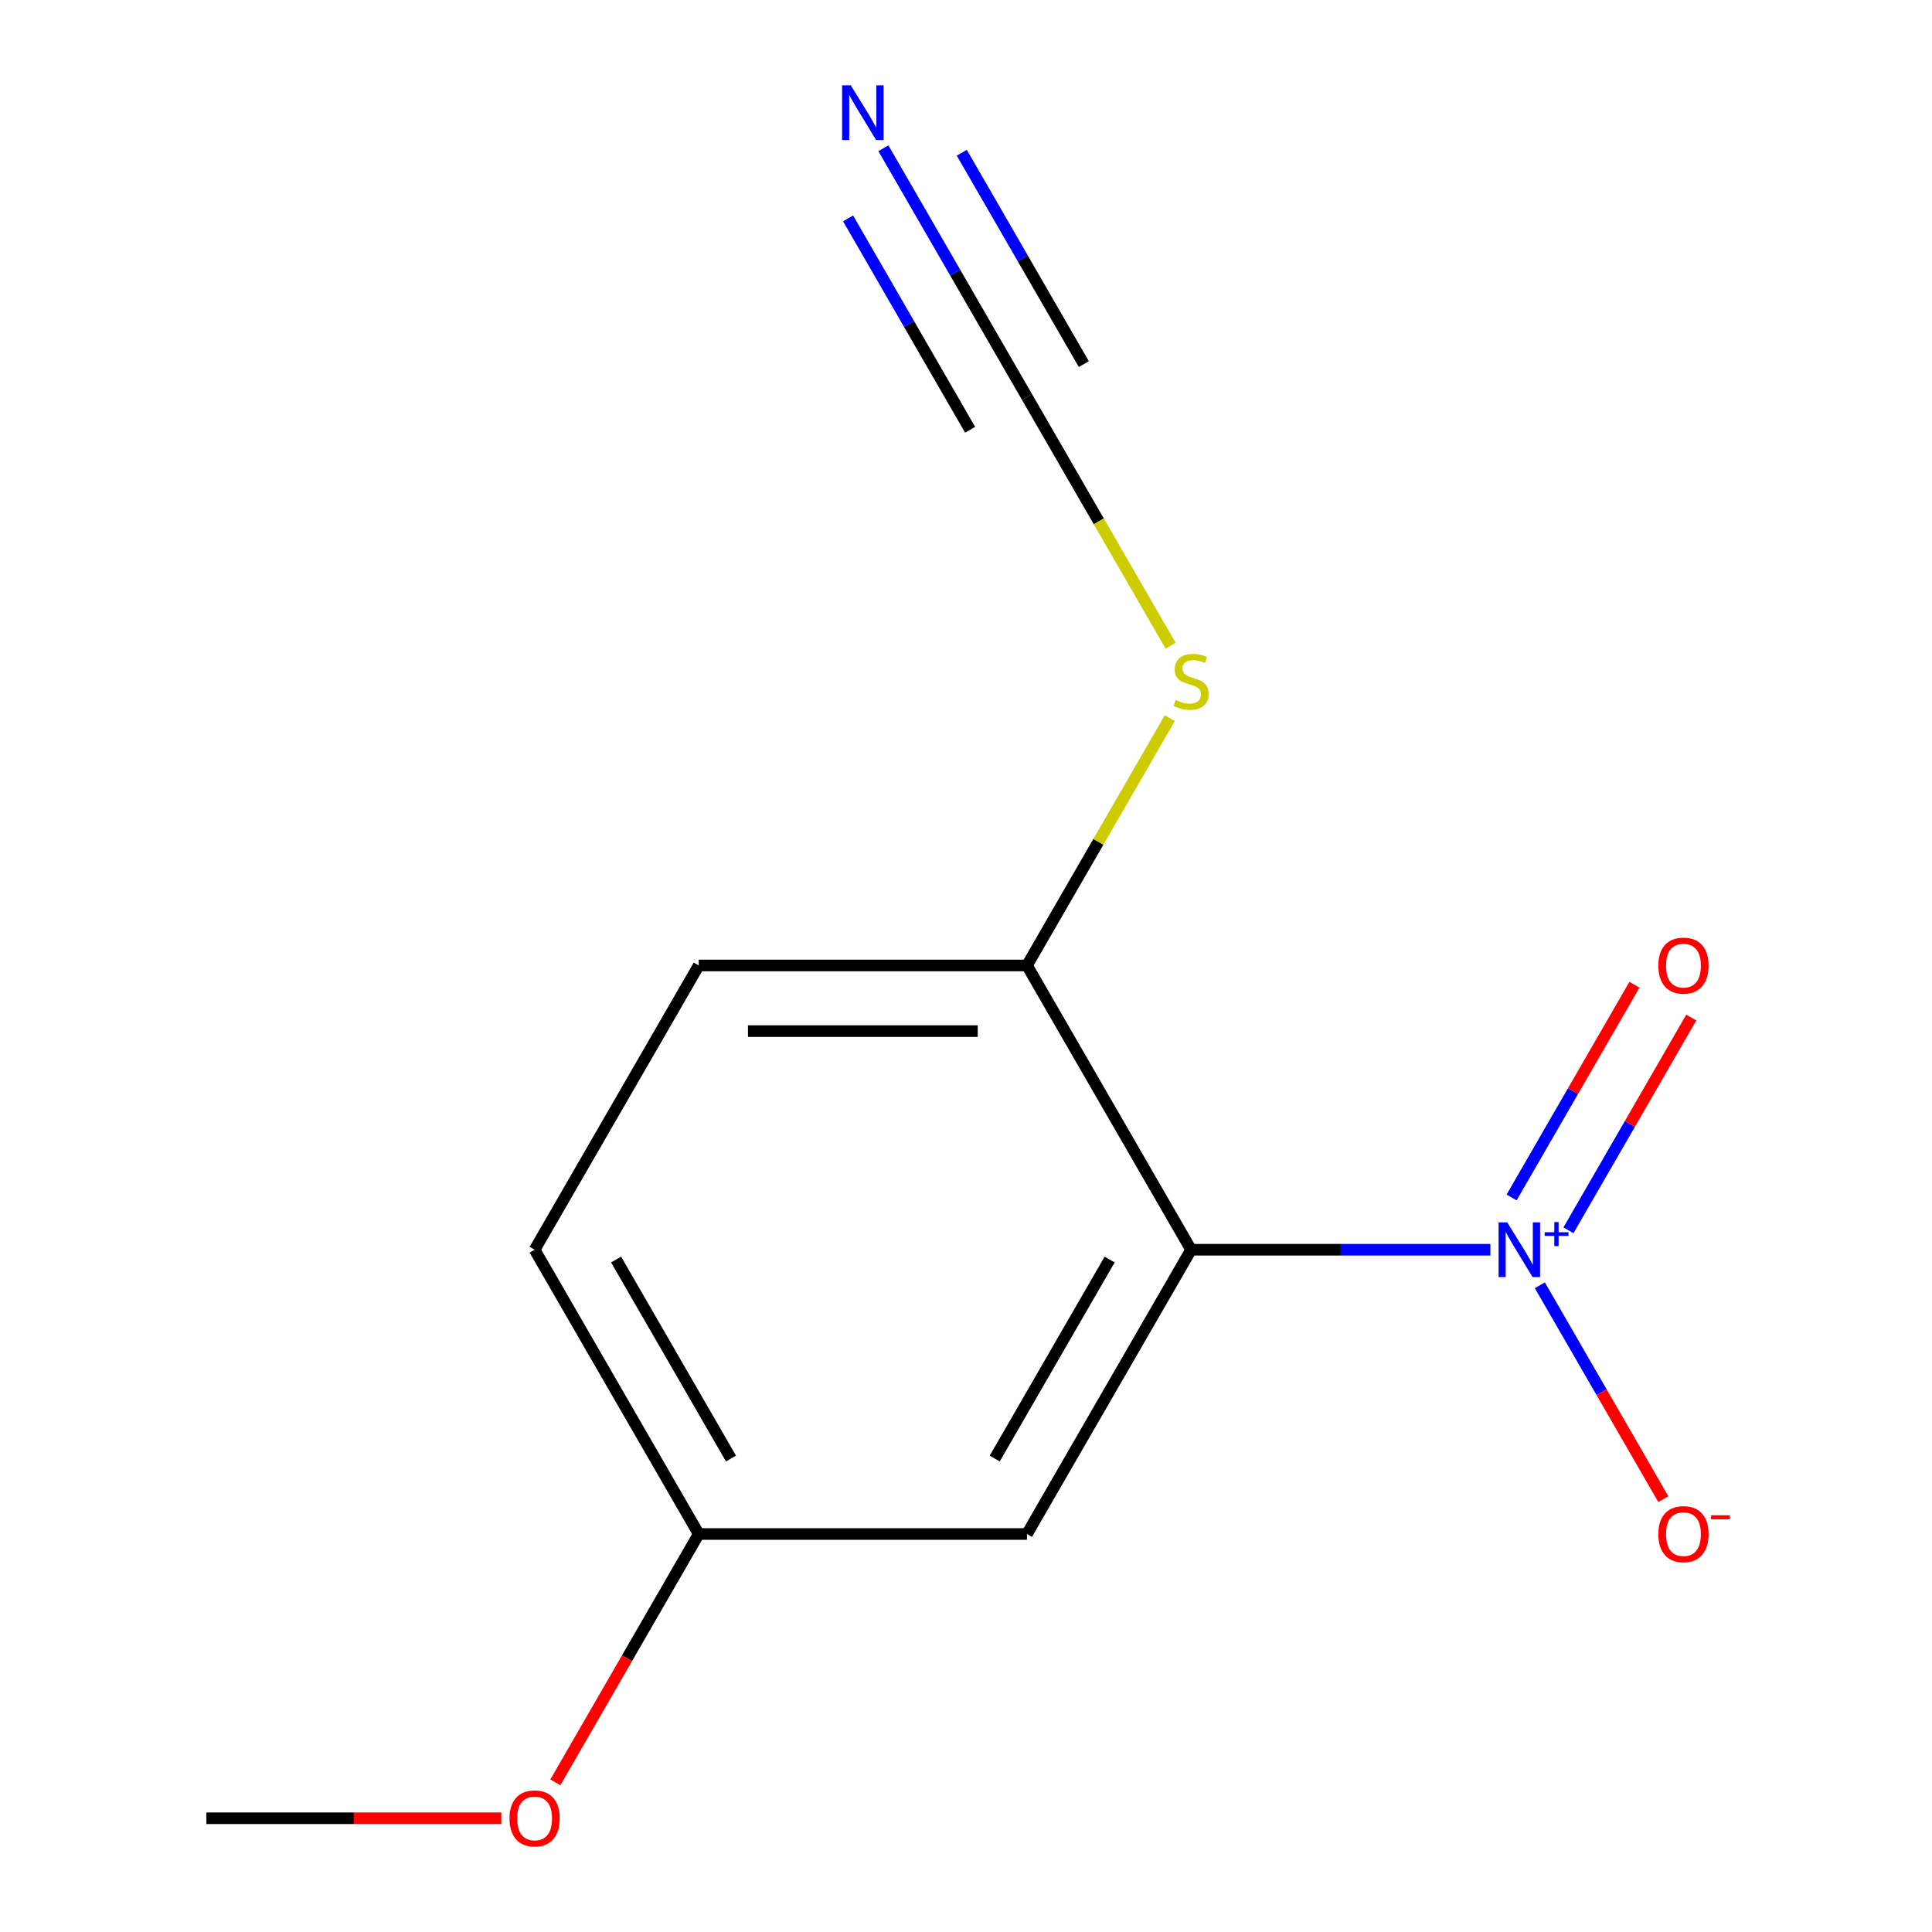 <?xml version='1.0' encoding='iso-8859-1'?>
<svg version='1.1' baseProfile='full'
              xmlns='http://www.w3.org/2000/svg'
                      xmlns:rdkit='http://www.rdkit.org/xml'
                      xmlns:xlink='http://www.w3.org/1999/xlink'
                  xml:space='preserve'
width='1000px' height='1000px' viewBox='0 0 1000 1000'>
<!-- END OF HEADER -->
<rect style='opacity:1.0;fill:#FFFFFF;stroke:none' width='1000' height='1000' x='0' y='0'> </rect>
<path class='bond-0' d='M 771.416,646.861 L 693.962,646.861' style='fill:none;fill-rule:evenodd;stroke:#0000FF;stroke-width:6px;stroke-linecap:butt;stroke-linejoin:miter;stroke-opacity:1' />
<path class='bond-0' d='M 693.962,646.861 L 616.508,646.861' style='fill:none;fill-rule:evenodd;stroke:#000000;stroke-width:6px;stroke-linecap:butt;stroke-linejoin:miter;stroke-opacity:1' />
<path class='bond-5' d='M 797.031,665.268 L 828.984,720.613' style='fill:none;fill-rule:evenodd;stroke:#0000FF;stroke-width:6px;stroke-linecap:butt;stroke-linejoin:miter;stroke-opacity:1' />
<path class='bond-5' d='M 828.984,720.613 L 860.938,775.958' style='fill:none;fill-rule:evenodd;stroke:#FF0000;stroke-width:6px;stroke-linecap:butt;stroke-linejoin:miter;stroke-opacity:1' />
<path class='bond-6' d='M 811.83,636.799 L 843.615,581.747' style='fill:none;fill-rule:evenodd;stroke:#0000FF;stroke-width:6px;stroke-linecap:butt;stroke-linejoin:miter;stroke-opacity:1' />
<path class='bond-6' d='M 843.615,581.747 L 875.4,526.694' style='fill:none;fill-rule:evenodd;stroke:#FF0000;stroke-width:6px;stroke-linecap:butt;stroke-linejoin:miter;stroke-opacity:1' />
<path class='bond-6' d='M 782.404,619.81 L 814.188,564.757' style='fill:none;fill-rule:evenodd;stroke:#0000FF;stroke-width:6px;stroke-linecap:butt;stroke-linejoin:miter;stroke-opacity:1' />
<path class='bond-6' d='M 814.188,564.757 L 845.973,509.704' style='fill:none;fill-rule:evenodd;stroke:#FF0000;stroke-width:6px;stroke-linecap:butt;stroke-linejoin:miter;stroke-opacity:1' />
<path class='bond-3' d='M 616.508,646.861 L 531.561,793.994' style='fill:none;fill-rule:evenodd;stroke:#000000;stroke-width:6px;stroke-linecap:butt;stroke-linejoin:miter;stroke-opacity:1' />
<path class='bond-3' d='M 574.34,651.941 L 514.876,754.935' style='fill:none;fill-rule:evenodd;stroke:#000000;stroke-width:6px;stroke-linecap:butt;stroke-linejoin:miter;stroke-opacity:1' />
<path class='bond-4' d='M 616.508,646.861 L 531.561,499.727' style='fill:none;fill-rule:evenodd;stroke:#000000;stroke-width:6px;stroke-linecap:butt;stroke-linejoin:miter;stroke-opacity:1' />
<path class='bond-1' d='M 531.561,205.46 L 568.732,269.843' style='fill:none;fill-rule:evenodd;stroke:#000000;stroke-width:6px;stroke-linecap:butt;stroke-linejoin:miter;stroke-opacity:1' />
<path class='bond-1' d='M 568.732,269.843 L 605.904,334.226' style='fill:none;fill-rule:evenodd;stroke:#CCCC00;stroke-width:6px;stroke-linecap:butt;stroke-linejoin:miter;stroke-opacity:1' />
<path class='bond-2' d='M 531.561,205.46 L 494.401,141.097' style='fill:none;fill-rule:evenodd;stroke:#000000;stroke-width:6px;stroke-linecap:butt;stroke-linejoin:miter;stroke-opacity:1' />
<path class='bond-2' d='M 494.401,141.097 L 457.241,76.734' style='fill:none;fill-rule:evenodd;stroke:#0000FF;stroke-width:6px;stroke-linecap:butt;stroke-linejoin:miter;stroke-opacity:1' />
<path class='bond-2' d='M 560.988,188.471 L 529.402,133.762' style='fill:none;fill-rule:evenodd;stroke:#000000;stroke-width:6px;stroke-linecap:butt;stroke-linejoin:miter;stroke-opacity:1' />
<path class='bond-2' d='M 529.402,133.762 L 497.816,79.054' style='fill:none;fill-rule:evenodd;stroke:#0000FF;stroke-width:6px;stroke-linecap:butt;stroke-linejoin:miter;stroke-opacity:1' />
<path class='bond-2' d='M 502.134,222.45 L 470.548,167.741' style='fill:none;fill-rule:evenodd;stroke:#000000;stroke-width:6px;stroke-linecap:butt;stroke-linejoin:miter;stroke-opacity:1' />
<path class='bond-2' d='M 470.548,167.741 L 438.962,113.033' style='fill:none;fill-rule:evenodd;stroke:#0000FF;stroke-width:6px;stroke-linecap:butt;stroke-linejoin:miter;stroke-opacity:1' />
<path class='bond-9' d='M 531.561,793.994 L 361.666,793.994' style='fill:none;fill-rule:evenodd;stroke:#000000;stroke-width:6px;stroke-linecap:butt;stroke-linejoin:miter;stroke-opacity:1' />
<path class='bond-7' d='M 531.561,499.727 L 568.513,435.724' style='fill:none;fill-rule:evenodd;stroke:#000000;stroke-width:6px;stroke-linecap:butt;stroke-linejoin:miter;stroke-opacity:1' />
<path class='bond-7' d='M 568.513,435.724 L 605.465,371.721' style='fill:none;fill-rule:evenodd;stroke:#CCCC00;stroke-width:6px;stroke-linecap:butt;stroke-linejoin:miter;stroke-opacity:1' />
<path class='bond-8' d='M 531.561,499.727 L 361.666,499.727' style='fill:none;fill-rule:evenodd;stroke:#000000;stroke-width:6px;stroke-linecap:butt;stroke-linejoin:miter;stroke-opacity:1' />
<path class='bond-8' d='M 506.077,533.706 L 387.15,533.706' style='fill:none;fill-rule:evenodd;stroke:#000000;stroke-width:6px;stroke-linecap:butt;stroke-linejoin:miter;stroke-opacity:1' />
<path class='bond-13' d='M 361.666,499.727 L 276.718,646.861' style='fill:none;fill-rule:evenodd;stroke:#000000;stroke-width:6px;stroke-linecap:butt;stroke-linejoin:miter;stroke-opacity:1' />
<path class='bond-10' d='M 361.666,793.994 L 276.718,646.861' style='fill:none;fill-rule:evenodd;stroke:#000000;stroke-width:6px;stroke-linecap:butt;stroke-linejoin:miter;stroke-opacity:1' />
<path class='bond-10' d='M 378.35,754.935 L 318.887,651.941' style='fill:none;fill-rule:evenodd;stroke:#000000;stroke-width:6px;stroke-linecap:butt;stroke-linejoin:miter;stroke-opacity:1' />
<path class='bond-11' d='M 361.666,793.994 L 324.552,858.277' style='fill:none;fill-rule:evenodd;stroke:#000000;stroke-width:6px;stroke-linecap:butt;stroke-linejoin:miter;stroke-opacity:1' />
<path class='bond-11' d='M 324.552,858.277 L 287.438,922.56' style='fill:none;fill-rule:evenodd;stroke:#FF0000;stroke-width:6px;stroke-linecap:butt;stroke-linejoin:miter;stroke-opacity:1' />
<path class='bond-12' d='M 259.471,941.128 L 183.147,941.128' style='fill:none;fill-rule:evenodd;stroke:#FF0000;stroke-width:6px;stroke-linecap:butt;stroke-linejoin:miter;stroke-opacity:1' />
<path class='bond-12' d='M 183.147,941.128 L 106.823,941.128' style='fill:none;fill-rule:evenodd;stroke:#000000;stroke-width:6px;stroke-linecap:butt;stroke-linejoin:miter;stroke-opacity:1' />
<path  class='atom-0' d='M 780.144 632.701
L 789.424 647.701
Q 790.344 649.181, 791.824 651.861
Q 793.304 654.541, 793.384 654.701
L 793.384 632.701
L 797.144 632.701
L 797.144 661.021
L 793.264 661.021
L 783.304 644.621
Q 782.144 642.701, 780.904 640.501
Q 779.704 638.301, 779.344 637.621
L 779.344 661.021
L 775.664 661.021
L 775.664 632.701
L 780.144 632.701
' fill='#0000FF'/>
<path  class='atom-0' d='M 799.52 637.806
L 804.509 637.806
L 804.509 632.552
L 806.727 632.552
L 806.727 637.806
L 811.848 637.806
L 811.848 639.706
L 806.727 639.706
L 806.727 644.986
L 804.509 644.986
L 804.509 639.706
L 799.52 639.706
L 799.52 637.806
' fill='#0000FF'/>
<path  class='atom-3' d='M 440.353 44.167
L 449.633 59.167
Q 450.553 60.647, 452.033 63.327
Q 453.513 66.007, 453.593 66.167
L 453.593 44.167
L 457.353 44.167
L 457.353 72.487
L 453.473 72.487
L 443.513 56.087
Q 442.353 54.167, 441.113 51.967
Q 439.913 49.767, 439.553 49.087
L 439.553 72.487
L 435.873 72.487
L 435.873 44.167
L 440.353 44.167
' fill='#0000FF'/>
<path  class='atom-6' d='M 858.351 794.074
Q 858.351 787.274, 861.711 783.474
Q 865.071 779.674, 871.351 779.674
Q 877.631 779.674, 880.991 783.474
Q 884.351 787.274, 884.351 794.074
Q 884.351 800.954, 880.951 804.874
Q 877.551 808.754, 871.351 808.754
Q 865.111 808.754, 861.711 804.874
Q 858.351 800.994, 858.351 794.074
M 871.351 805.554
Q 875.671 805.554, 877.991 802.674
Q 880.351 799.754, 880.351 794.074
Q 880.351 788.514, 877.991 785.714
Q 875.671 782.874, 871.351 782.874
Q 867.031 782.874, 864.671 785.674
Q 862.351 788.474, 862.351 794.074
Q 862.351 799.794, 864.671 802.674
Q 867.031 805.554, 871.351 805.554
' fill='#FF0000'/>
<path  class='atom-6' d='M 885.671 784.297
L 895.36 784.297
L 895.36 786.409
L 885.671 786.409
L 885.671 784.297
' fill='#FF0000'/>
<path  class='atom-7' d='M 858.351 499.807
Q 858.351 493.007, 861.711 489.207
Q 865.071 485.407, 871.351 485.407
Q 877.631 485.407, 880.991 489.207
Q 884.351 493.007, 884.351 499.807
Q 884.351 506.687, 880.951 510.607
Q 877.551 514.487, 871.351 514.487
Q 865.111 514.487, 861.711 510.607
Q 858.351 506.727, 858.351 499.807
M 871.351 511.287
Q 875.671 511.287, 877.991 508.407
Q 880.351 505.487, 880.351 499.807
Q 880.351 494.247, 877.991 491.447
Q 875.671 488.607, 871.351 488.607
Q 867.031 488.607, 864.671 491.407
Q 862.351 494.207, 862.351 499.807
Q 862.351 505.527, 864.671 508.407
Q 867.031 511.287, 871.351 511.287
' fill='#FF0000'/>
<path  class='atom-8' d='M 608.508 362.314
Q 608.828 362.434, 610.148 362.994
Q 611.468 363.554, 612.908 363.914
Q 614.388 364.234, 615.828 364.234
Q 618.508 364.234, 620.068 362.954
Q 621.628 361.634, 621.628 359.354
Q 621.628 357.794, 620.828 356.834
Q 620.068 355.874, 618.868 355.354
Q 617.668 354.834, 615.668 354.234
Q 613.148 353.474, 611.628 352.754
Q 610.148 352.034, 609.068 350.514
Q 608.028 348.994, 608.028 346.434
Q 608.028 342.874, 610.428 340.674
Q 612.868 338.474, 617.668 338.474
Q 620.948 338.474, 624.668 340.034
L 623.748 343.114
Q 620.348 341.714, 617.788 341.714
Q 615.028 341.714, 613.508 342.874
Q 611.988 343.994, 612.028 345.954
Q 612.028 347.474, 612.788 348.394
Q 613.588 349.314, 614.708 349.834
Q 615.868 350.354, 617.788 350.954
Q 620.348 351.754, 621.868 352.554
Q 623.388 353.354, 624.468 354.994
Q 625.588 356.594, 625.588 359.354
Q 625.588 363.274, 622.948 365.394
Q 620.348 367.474, 615.988 367.474
Q 613.468 367.474, 611.548 366.914
Q 609.668 366.394, 607.428 365.474
L 608.508 362.314
' fill='#CCCC00'/>
<path  class='atom-12' d='M 263.718 941.208
Q 263.718 934.408, 267.078 930.608
Q 270.438 926.808, 276.718 926.808
Q 282.998 926.808, 286.358 930.608
Q 289.718 934.408, 289.718 941.208
Q 289.718 948.088, 286.318 952.008
Q 282.918 955.888, 276.718 955.888
Q 270.478 955.888, 267.078 952.008
Q 263.718 948.128, 263.718 941.208
M 276.718 952.688
Q 281.038 952.688, 283.358 949.808
Q 285.718 946.888, 285.718 941.208
Q 285.718 935.648, 283.358 932.848
Q 281.038 930.008, 276.718 930.008
Q 272.398 930.008, 270.038 932.808
Q 267.718 935.608, 267.718 941.208
Q 267.718 946.928, 270.038 949.808
Q 272.398 952.688, 276.718 952.688
' fill='#FF0000'/>
</svg>
